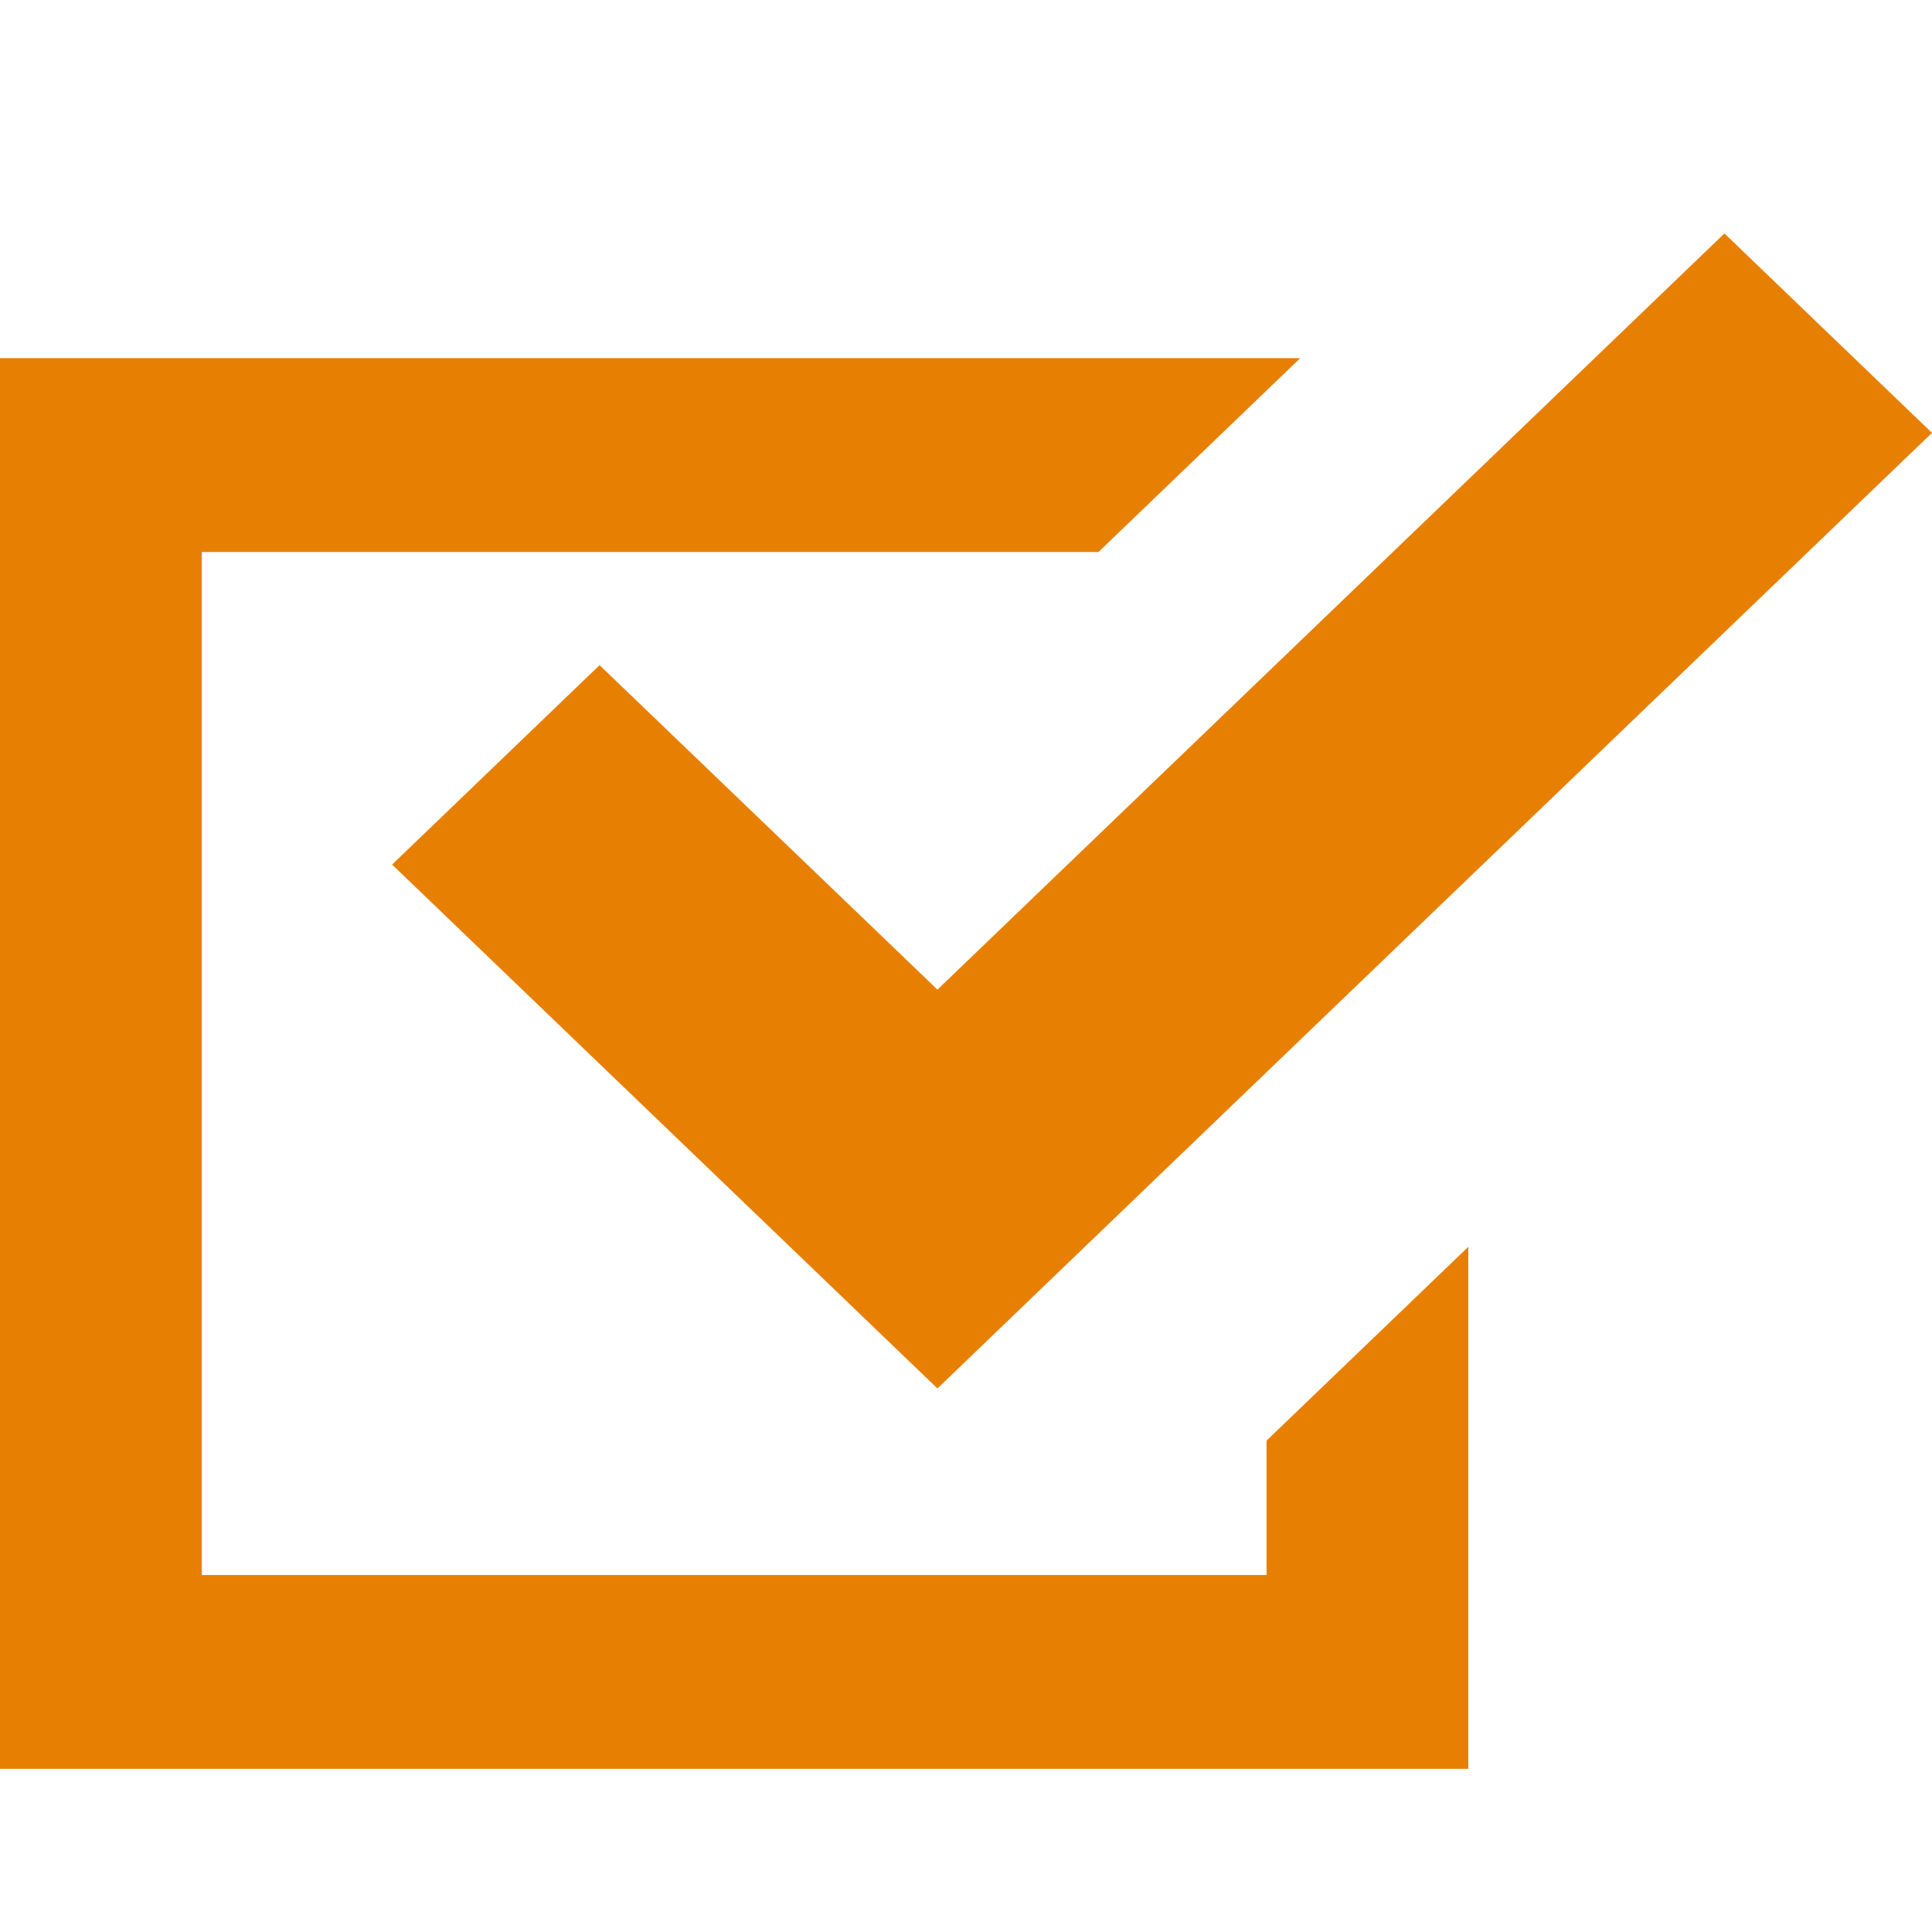 <svg width="18" height="18" viewBox="0 0 18 18" fill="none" xmlns="http://www.w3.org/2000/svg">
<path d="M11.8 14.674H1.88V5.143H10.234L12.114 3.337H0V16.48H13.68V15.577V11.616L11.8 13.422V14.674Z" fill="#E78002"/>
<path d="M5.586 6.197L3.653 8.055L6.8 11.078L8.734 12.936L10.667 11.078L18 4.033L16.066 2.175L8.734 9.22L5.586 6.197Z" fill="#E78002"/>
</svg>
